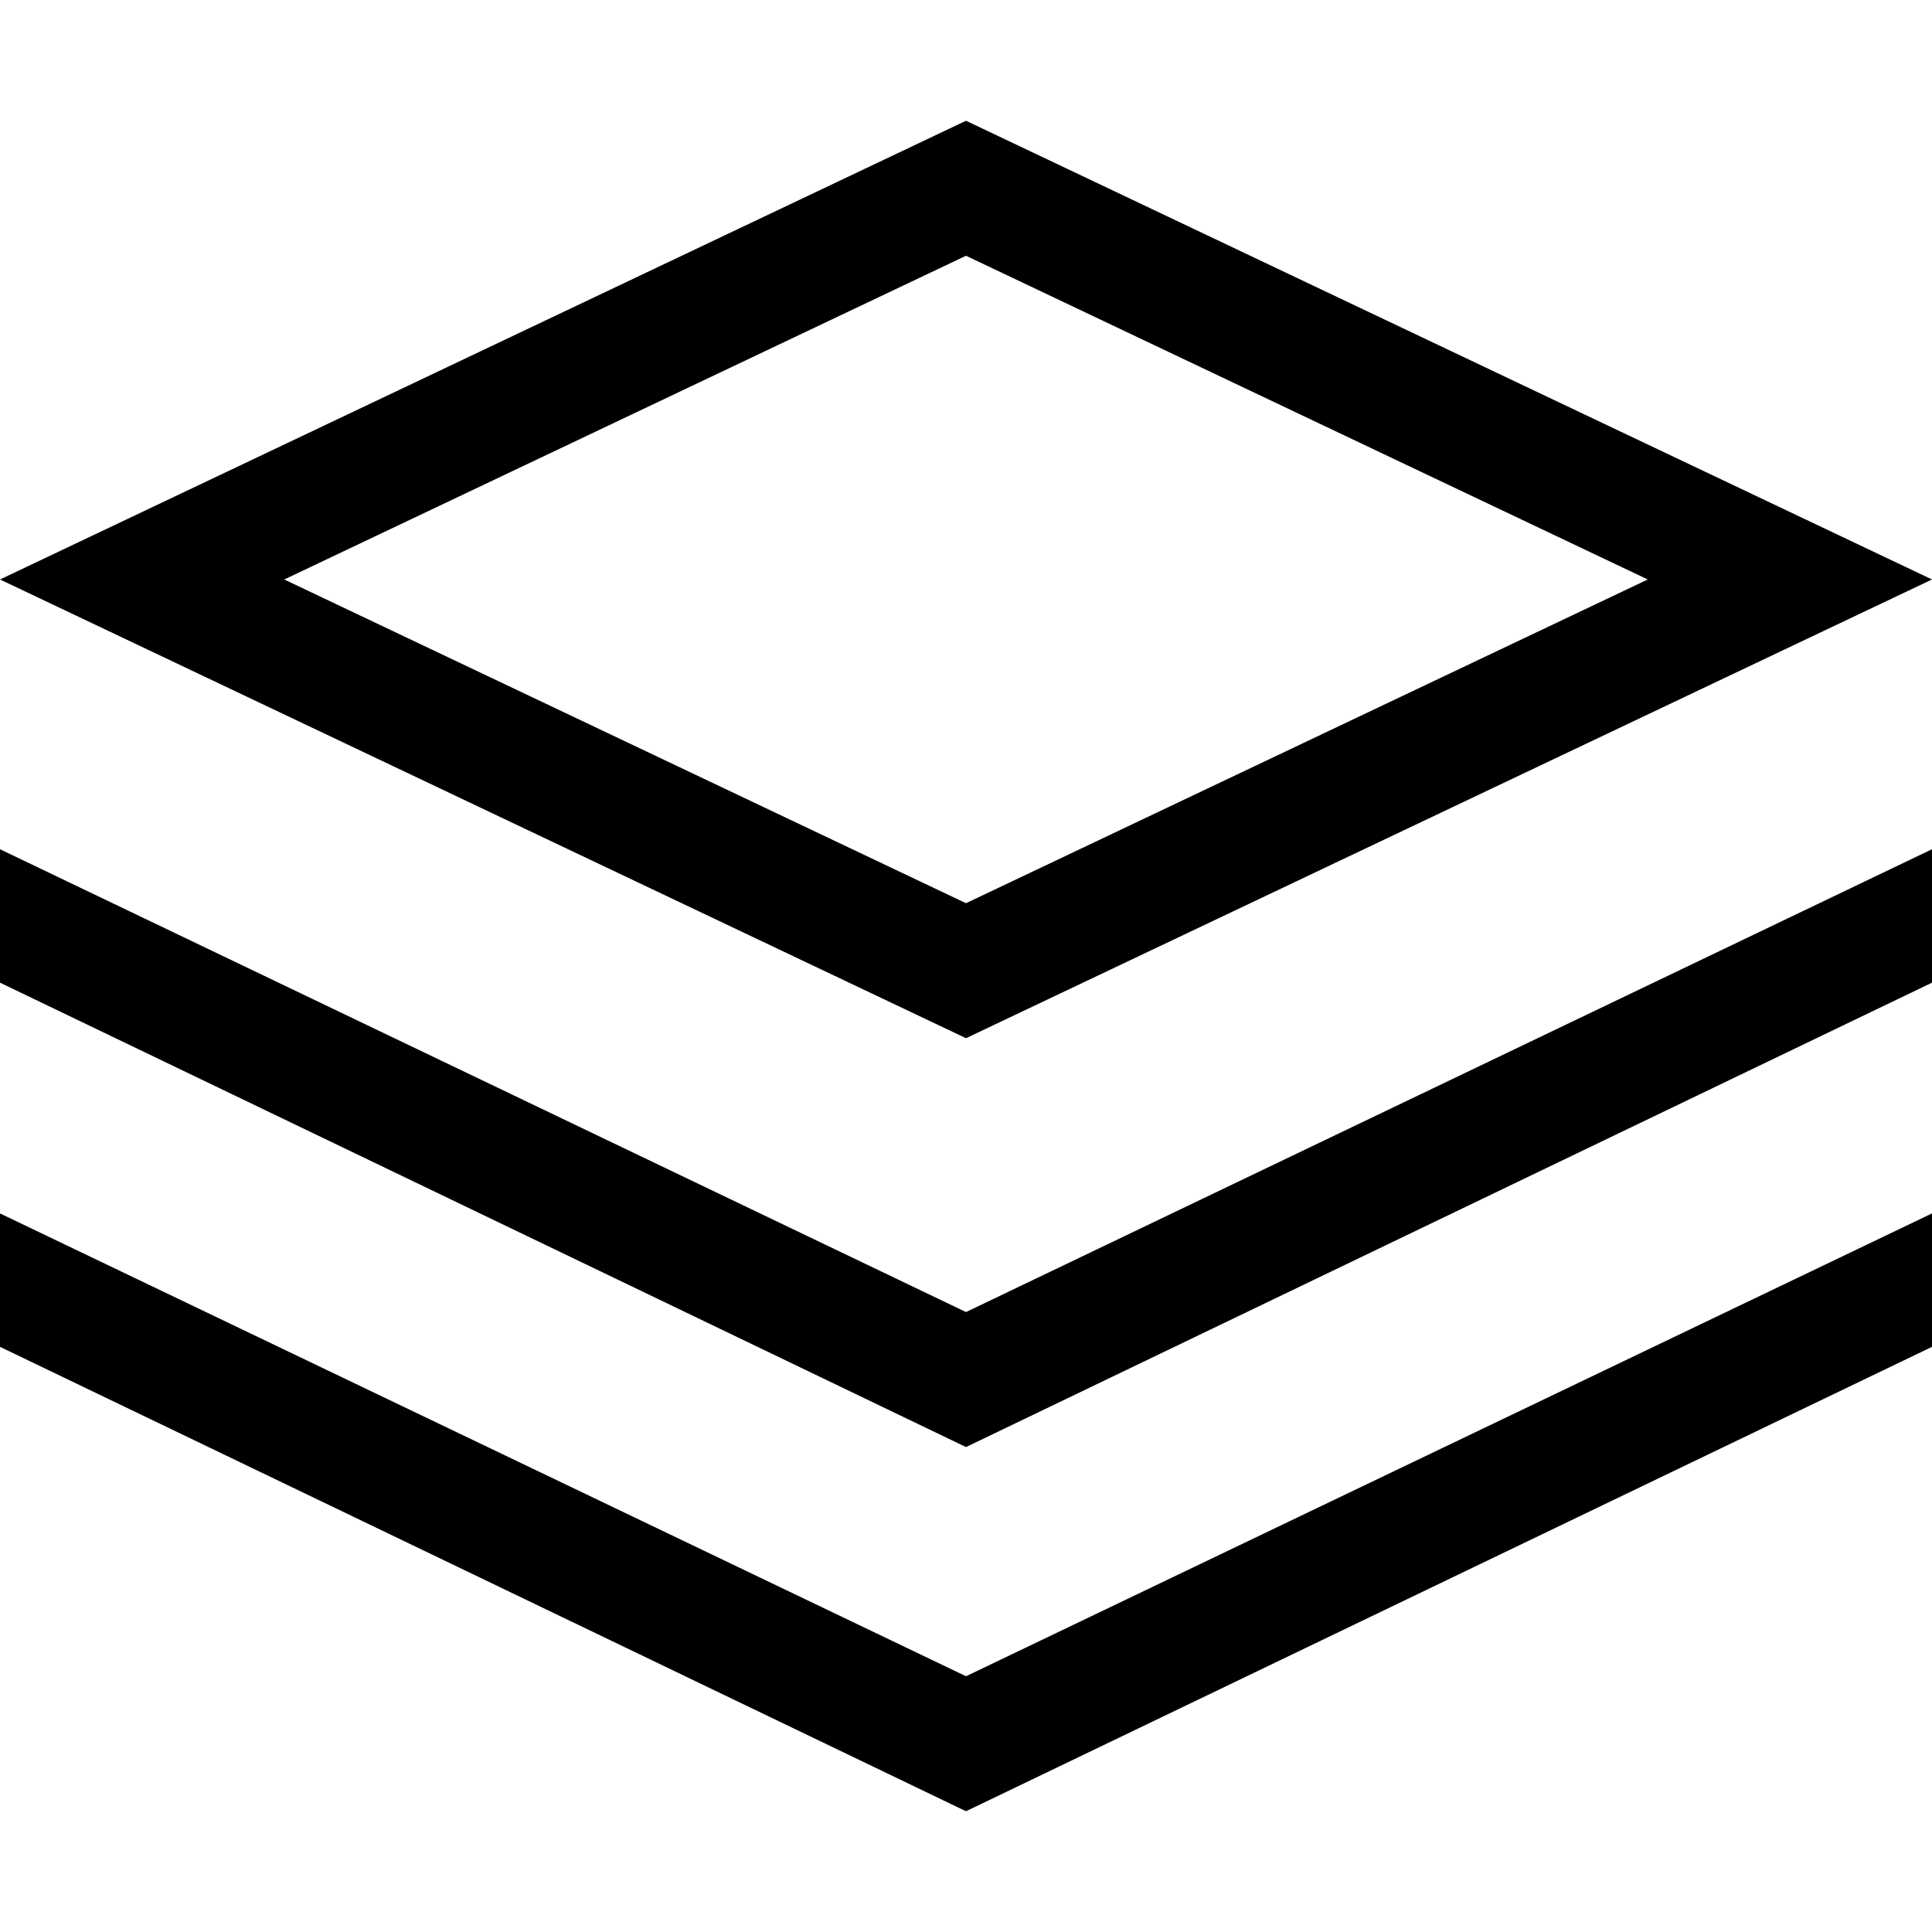 <?xml version="1.0" encoding="UTF-8"?>
<svg width="16px" height="16px" viewBox="0 0 16 16" version="1.1" xmlns="http://www.w3.org/2000/svg" xmlns:xlink="http://www.w3.org/1999/xlink">
    <g stroke="none" stroke-width="1" fill="none" fill-rule="evenodd">
        <g transform="translate(-278, -396)" fill="#000000" fill-rule="nonzero">
            <g transform="translate(278, 396)">
                <path d="M16,10.049 L16,11.154 L8,15 L8.8817842e-15,11.154 L8.8817842e-15,10.049 L8,13.882 L16,10.049 Z M16,7.033 L16,8.138 L8,11.984 L8.8817842e-15,8.138 L8.8817842e-15,7.033 L8,10.866 L16,7.033 Z M8,1 L16,4.799 L8,8.598 L0,4.799 L8,1 Z M8,2.118 L2.354,4.799 L8,7.48 L13.646,4.799 L8,2.118 Z"></path>
            </g>
        </g>
    </g>
</svg>